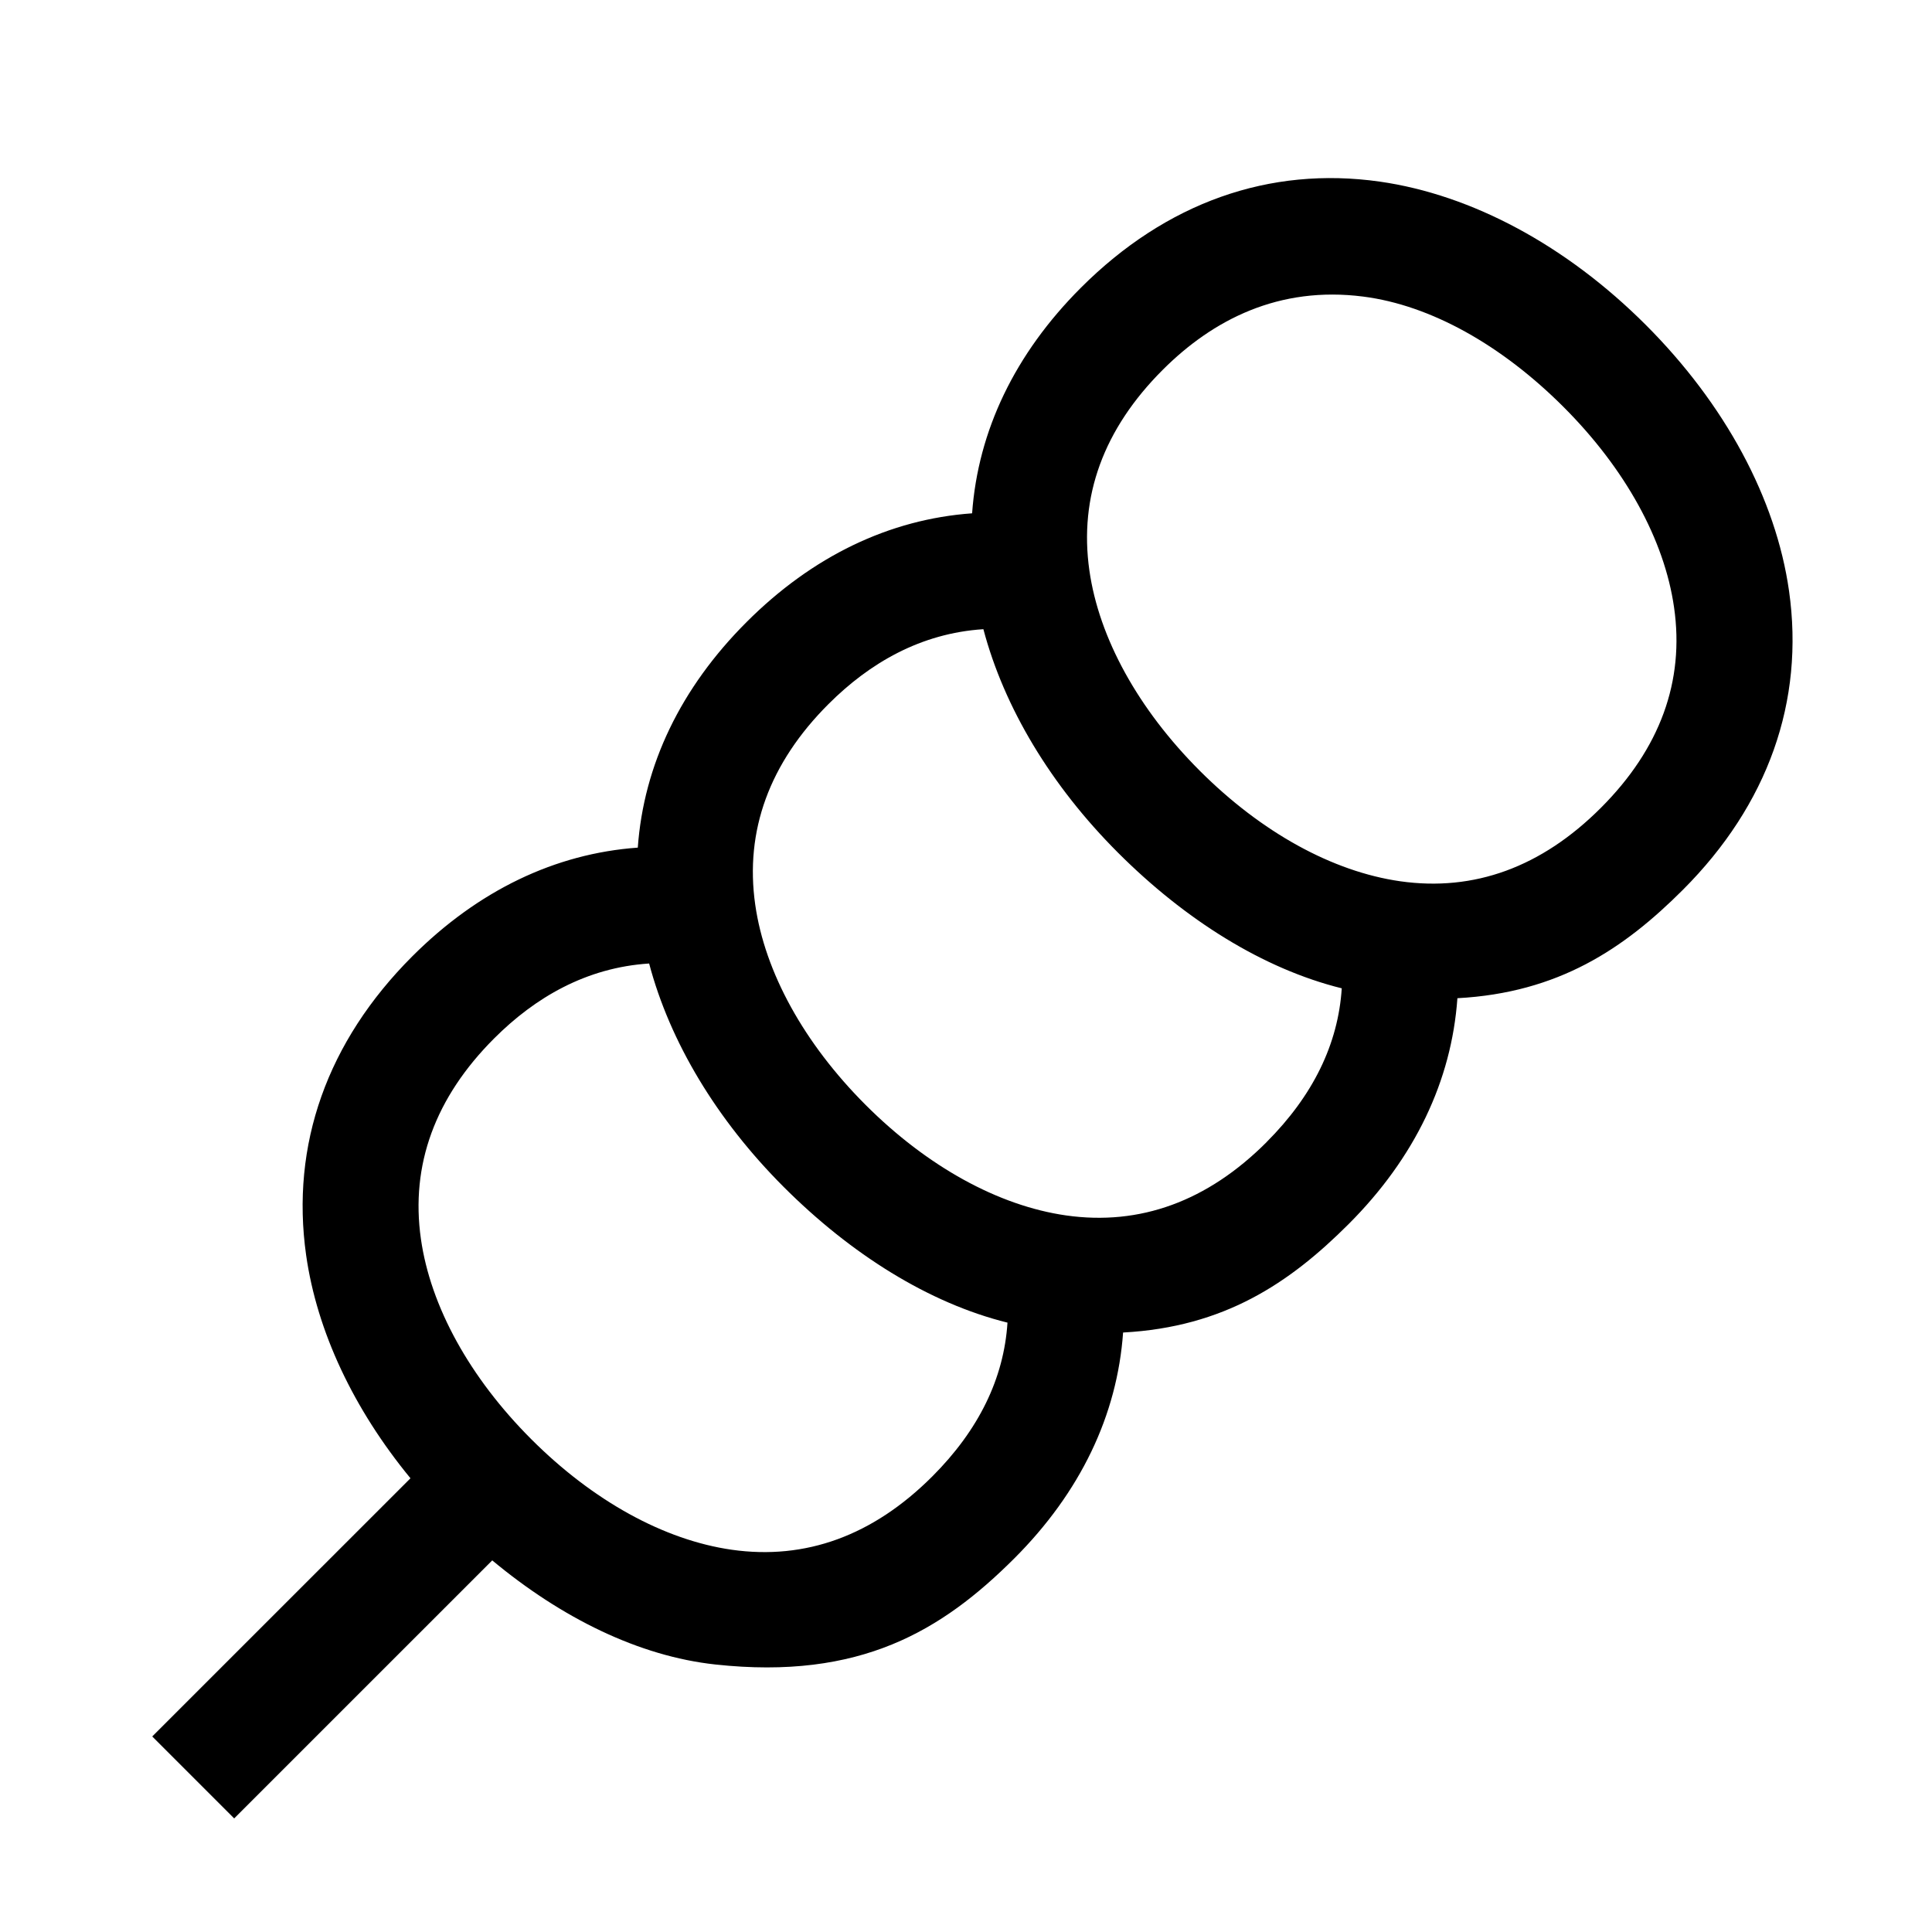 <?xml version="1.0" encoding="UTF-8"?> <svg xmlns="http://www.w3.org/2000/svg" id="icon" viewBox="0 0 1000 1000"><title>icon_B_0115</title><path d="M926,305.85c-6.79-47.77-33.12-96.66-74.14-137.68S761.92,100.82,714.15,94C657,85.89,603.51,104.89,559.46,148.94c-34.15,34.15-53.23,74-56.3,116.75-42.79,3.07-82.6,22.15-116.74,56.29s-53.23,74-56.3,116.75c-42.79,3.07-82.6,22.15-116.75,56.29-44.05,44.06-63,97.55-54.91,154.7,5.6,39.39,24.5,79.55,54,115.43L78.79,898.79l42.42,42.42L254.78,807.65c35.85,29.82,75.92,49.6,115.5,53.89C445.35,869.68,487.56,844,525,806.63h0c34.2-34.2,53.27-74.07,56.31-116.92,52.33-2.82,86.14-25.53,116.74-56.13h0c34.19-34.19,53.27-74.06,56.3-116.91,52.33-2.82,86.15-25.54,116.74-56.13h0C915.11,416.49,934.1,363,926,305.85ZM482.55,764.2c-30.62,30.62-65.55,43.39-103.81,37.94-35-5-71.82-25.28-103.71-57.17s-52.19-68.72-57.17-103.71c-5.45-38.26,7.32-73.19,37.94-103.81,21.14-21.14,47.63-36.65,80.19-38.74,10.73,40.55,34.93,80.92,69.65,115.65s75.12,60.16,115.83,70.23c-1.86,28.88-14.88,55.57-38.92,79.61Zm173-173C625,621.78,590.05,634.55,551.78,629.1c-35-5-71.82-25.28-103.71-57.17s-52.19-68.72-57.17-103.71C385.46,430,398.22,395,428.84,364.41,450,343.27,476.47,327.76,509,325.67c10.73,40.55,34.93,80.92,69.65,115.65s75.12,60.16,115.84,70.23c-1.86,28.88-14.89,55.57-38.93,79.61Zm173-173h0c-30.62,30.62-65.54,43.39-103.81,37.94-35-5-71.82-25.28-103.71-57.17s-52.19-68.72-57.17-103.71c-5.44-38.26,7.32-73.19,37.94-103.81,26-26,60.19-43.54,103.81-37.94,35.06,4.49,71.83,25.28,103.71,57.17s52.19,68.72,57.17,103.71C872,352.57,859.25,387.5,828.63,418.12Z"></path></svg> 